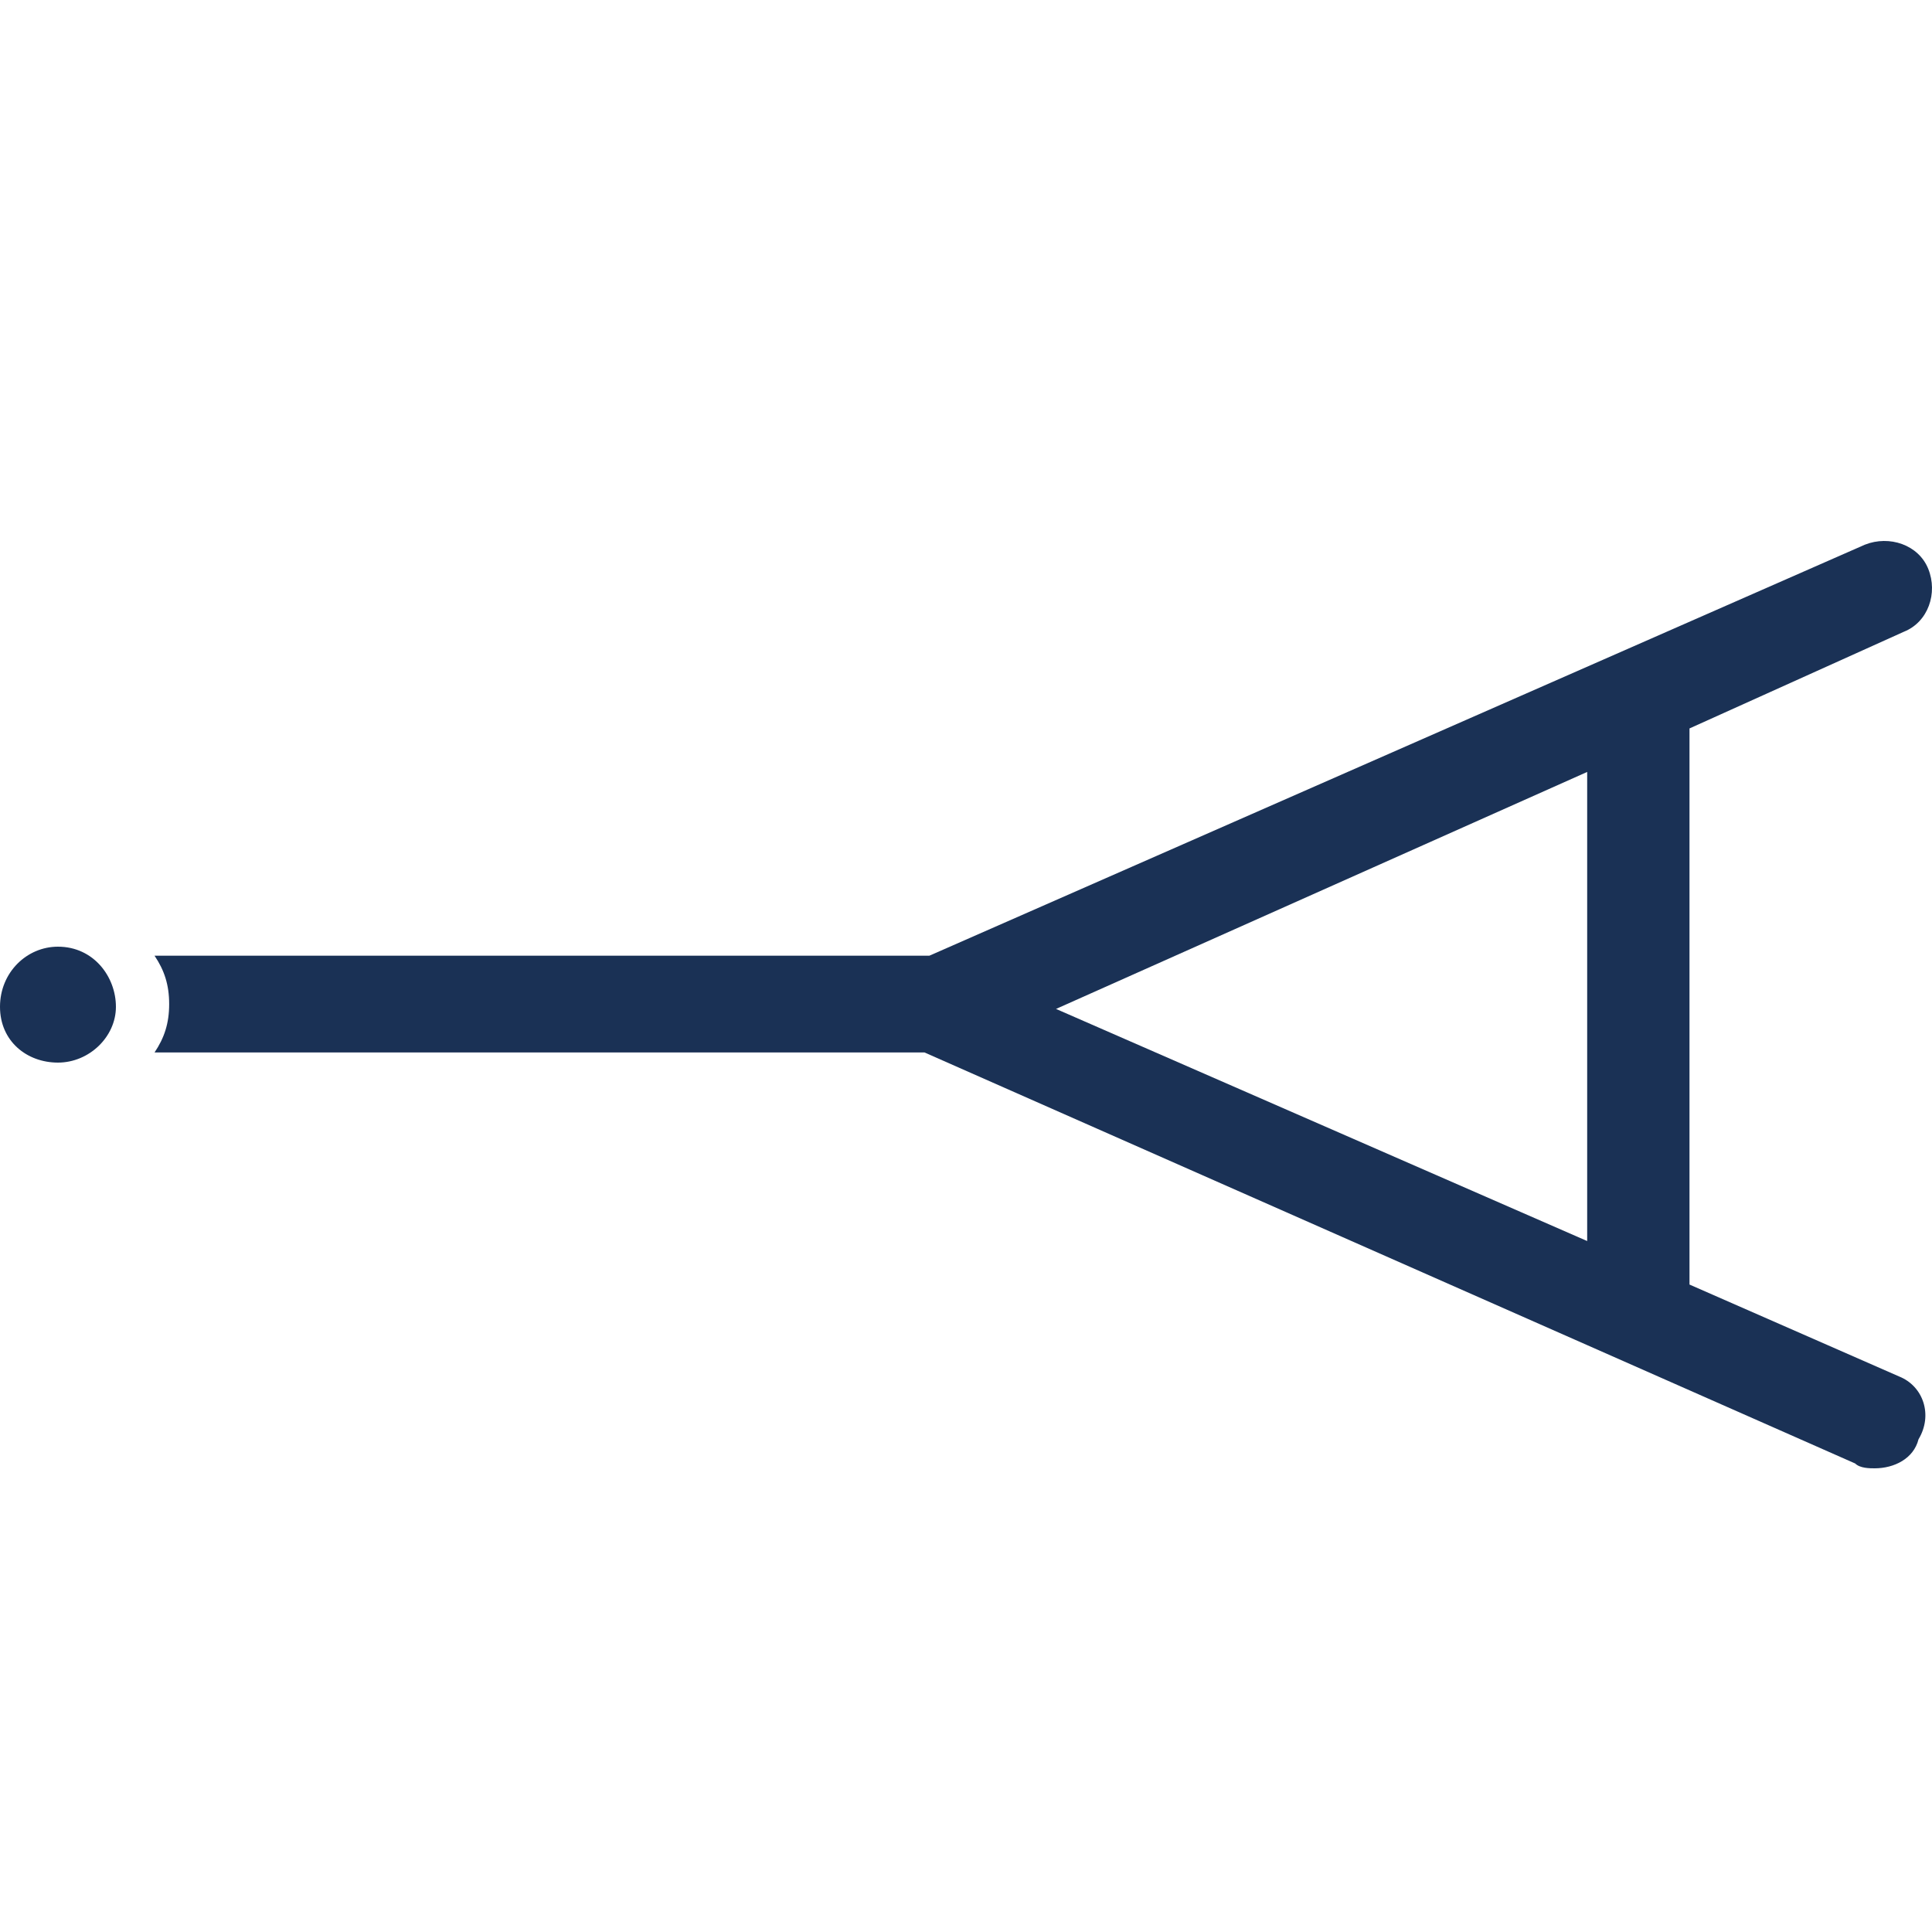 <?xml version="1.0" encoding="UTF-8"?>
<svg width="50px" height="50px" viewBox="0 0 50 50" version="1.1" xmlns="http://www.w3.org/2000/svg" xmlns:xlink="http://www.w3.org/1999/xlink">
    <!-- Generator: Sketch 58 (84663) - https://sketch.com -->
    <title>Drawbar icon slice</title>
    <desc>Created with Sketch.</desc>
    <g id="Product-pages-4040-AM/RL-COMPLETE" stroke="none" stroke-width="1" fill="none" fill-rule="evenodd">
        <g id="Product-page-4040-AM/RL-Icon-slices" transform="translate(-732, -867)" fill="#1A3155" fill-rule="nonzero">
            <g id="drawbar-icon" transform="translate(732, 881)">
                <path d="M49.147,21.622 L43.724,19.244 L43.724,4.852 L49.273,2.349 C49.903,2.098 50.156,1.347 49.903,0.722 C49.651,0.096 48.894,-0.154 48.264,0.096 L24.051,10.734 L4,10.734 C4.252,11.109 4.378,11.485 4.378,11.985 C4.378,12.486 4.252,12.861 4,13.237 L23.925,13.237 L48.012,23.875 C48.138,24 48.39,24 48.516,24 C49.021,24 49.525,23.75 49.651,23.249 C50.029,22.623 49.777,21.872 49.147,21.622 Z M41.076,18.118 L27.33,12.111 L41.076,5.978 L41.076,18.118 Z" id="Shape"></path>
                <path d="M1.5,10.5 C0.692,10.5 0,11.167 0,12.056 C0,12.944 0.692,13.5 1.5,13.5 C2.308,13.5 3,12.833 3,12.056 C3,11.278 2.423,10.5 1.5,10.5 Z" id="Path"></path>
            </g>
        </g>
    </g>
</svg>